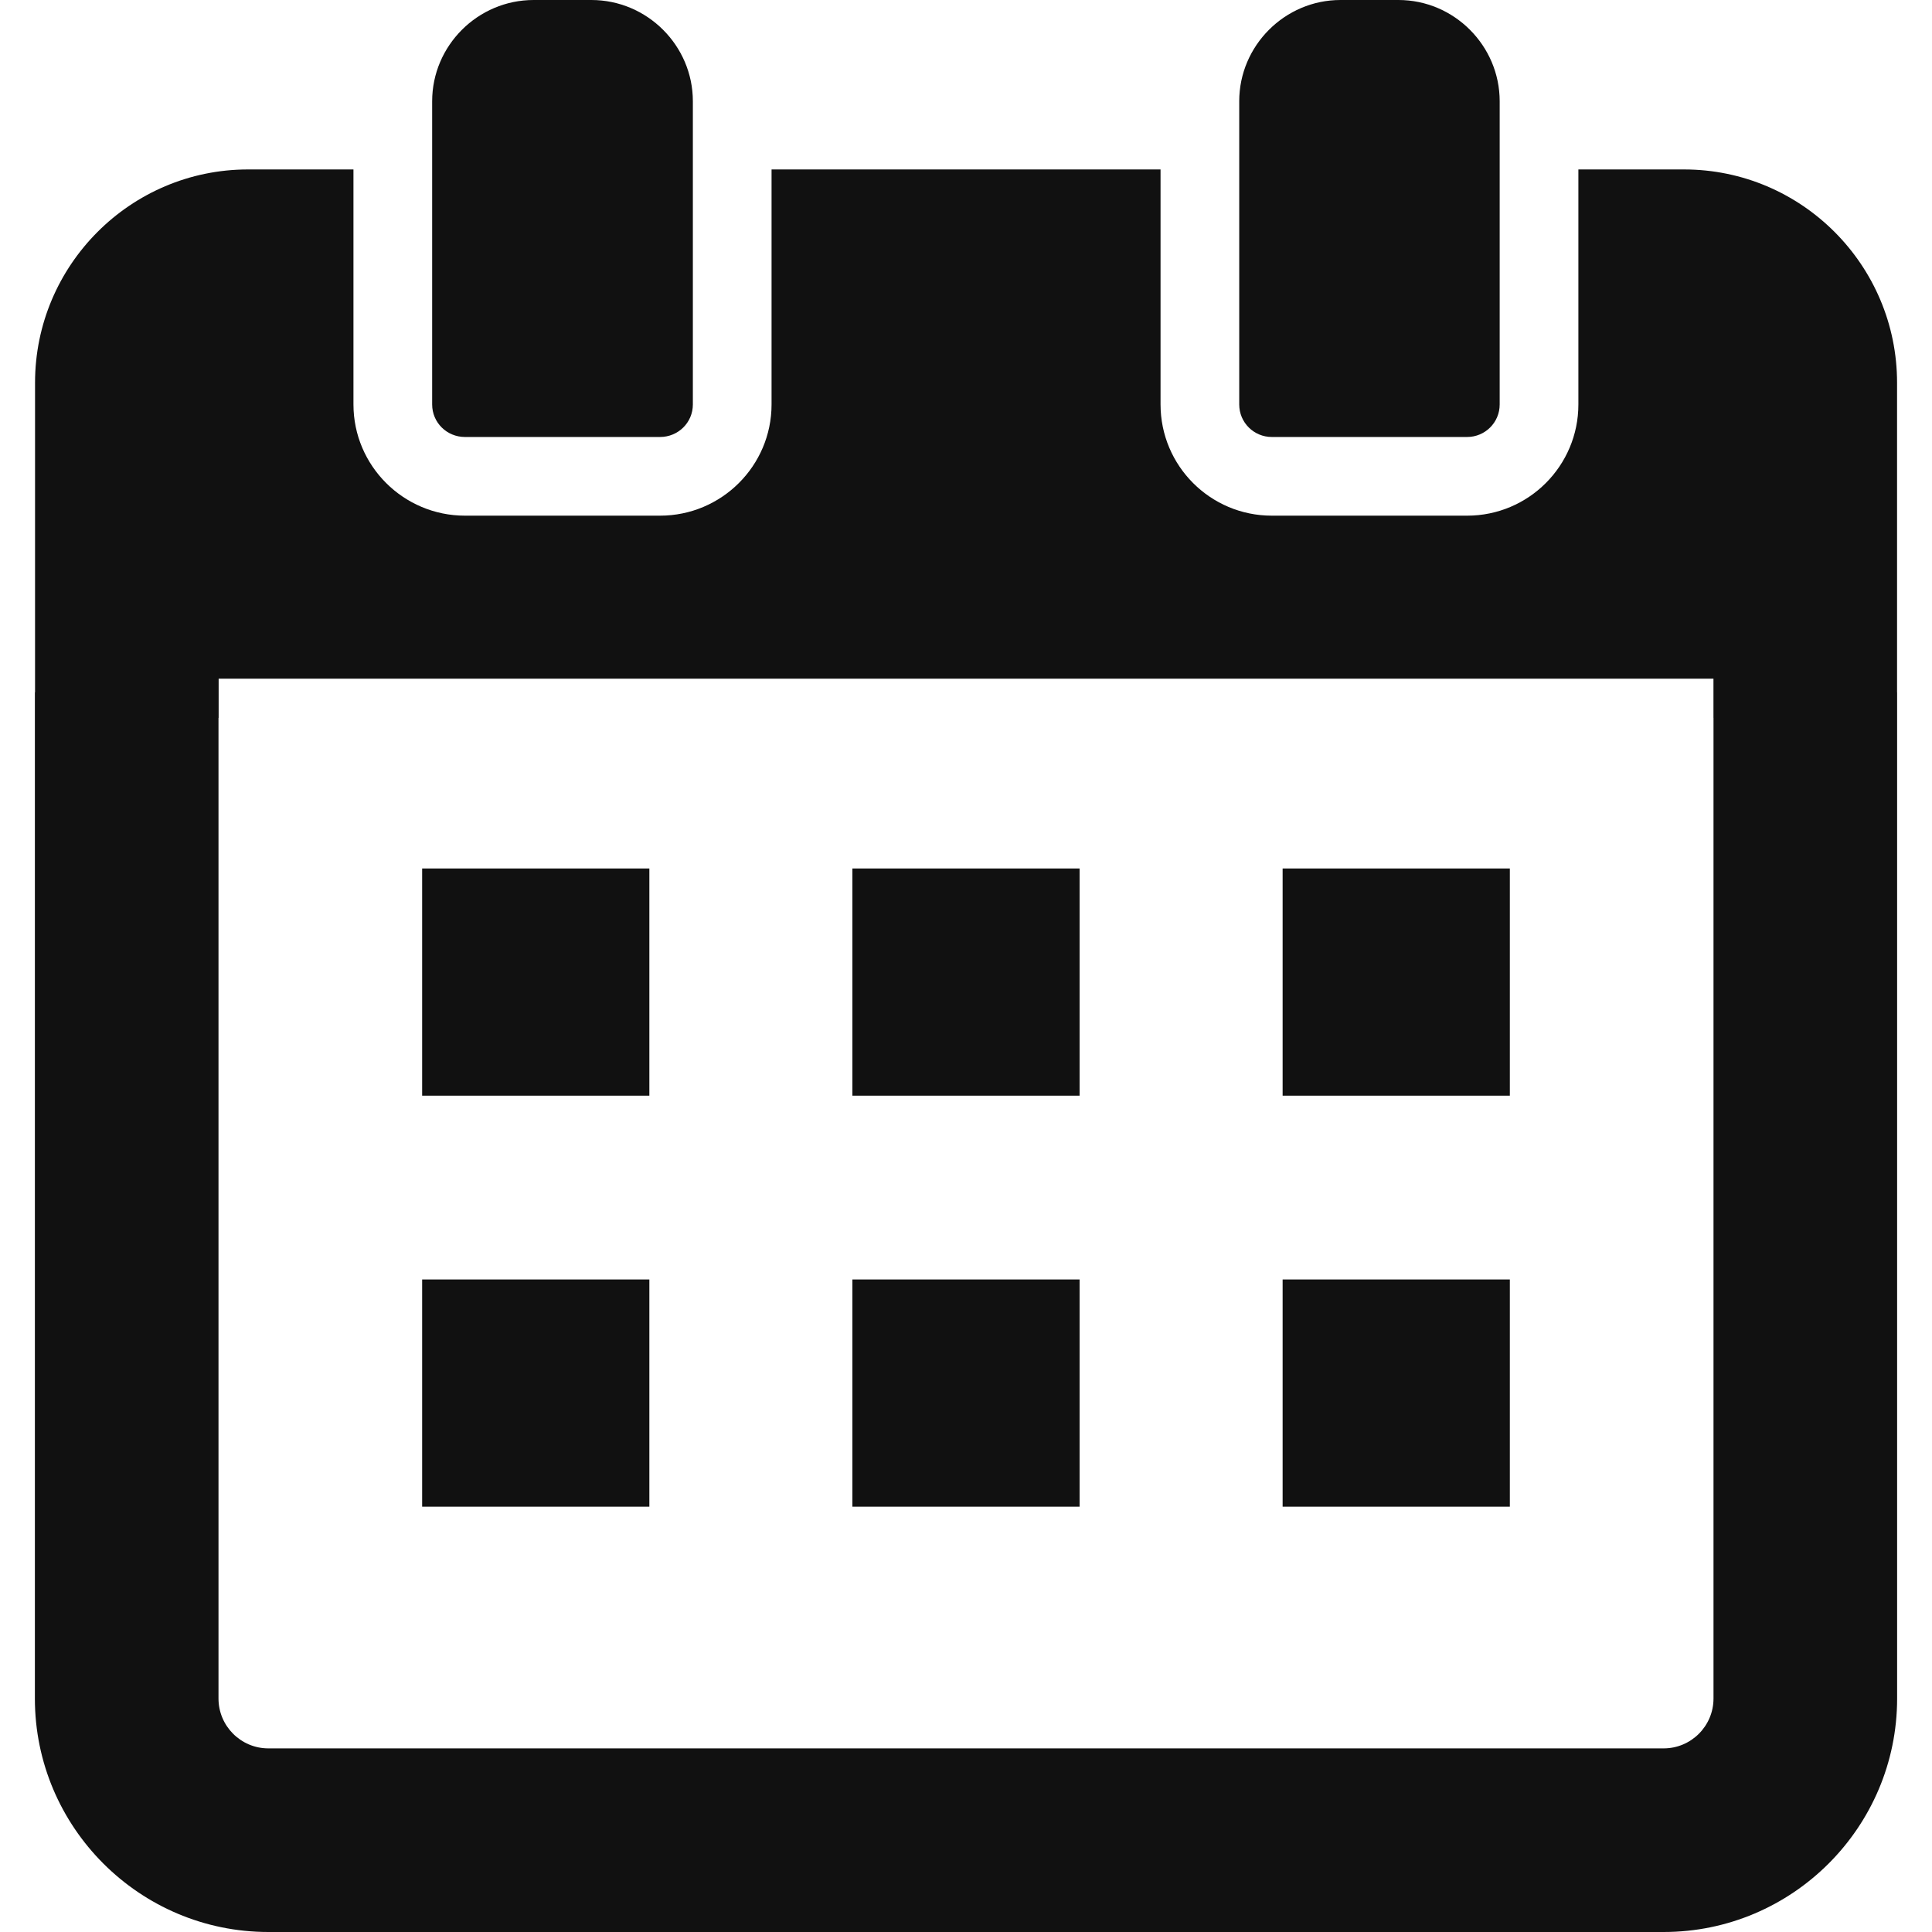 <!--?xml version="1.0" encoding="utf-8"?-->
<!-- Generator: Adobe Illustrator 22.0.1, SVG Export Plug-In . SVG Version: 6.00 Build 0)  -->
<svg version="1.1" id="_x31_0" xmlns="http://www.w3.org/2000/svg" xmlns:xlink="http://www.w3.org/1999/xlink" x="0px" y="0px" viewBox="0 0 512 512" style="width: 48px; height: 48px; opacity: 1;" xml:space="preserve">
<style type="text/css">
	.st0{fill:#374149;}
</style>
<g>
	<path class="st0" d="M502.74,183.481v-82.063c0-31.14-25.301-56.511-56.442-56.511h-28.011v33.847v14.809v13.625
		c0,16.266-13.207,29.469-29.473,29.469h-51.786c-16.266,0-29.472-13.203-29.472-29.469V93.562V78.754V45.168v-0.102l0,0v-0.16
		H204.47v33.847v14.809v13.625c0,16.266-13.277,29.469-29.543,29.469h-51.714c-16.266,0-29.543-13.203-29.543-29.469V93.562V78.754
		V44.906H65.728c-31.14,0-56.441,25.371-56.441,56.511v82.063H9.244v266.648C9.244,484.242,36.998,512,71.115,512h369.77
		c34.113,0,61.871-27.758,61.871-61.871V183.481H502.74z M57.904,190.25h0.039v-10.395h396.141v10.395h0.011v259.878
		c0,7.282-5.926,13.211-13.21,13.211H71.115c-7.289,0-13.211-5.93-13.211-13.211V190.25z" style="fill: rgb(17, 17, 17);"></path>
	<polygon class="st0" points="172.088,230.5 172.088,230.317 172.088,230.317 172.088,230.156 111.873,230.156 111.873,290.367 
		172.088,290.367 	" style="fill: rgb(17, 17, 17);"></polygon>
	<rect x="225.893" y="230.156" class="st0" width="60.21" height="60.211" style="fill: rgb(17, 17, 17);"></rect>
	<polygon class="st0" points="339.908,290.207 339.908,290.367 400.123,290.367 400.123,230.156 339.908,230.156 339.908,290.027 
		339.908,290.207 	" style="fill: rgb(17, 17, 17);"></polygon>
	<polygon class="st0" points="172.088,339.414 172.088,339.23 172.088,339.23 172.088,339.07 111.873,339.07 111.873,399.285 
		172.088,399.285 	" style="fill: rgb(17, 17, 17);"></polygon>
	<rect x="225.893" y="339.07" class="st0" width="60.21" height="60.214" style="fill: rgb(17, 17, 17);"></rect>
	<polygon class="st0" points="339.908,399.285 400.123,399.285 400.123,339.07 339.908,339.07 339.908,398.942 339.908,399.125 
		339.908,399.125 	" style="fill: rgb(17, 17, 17);"></polygon>
	<path class="st0" d="M123.213,115.805h51.714c4.798,0,8.688-3.821,8.688-8.618V93.562V78.754V44.906V26.832
		C183.615,12.094,171.522,0,156.717,0h-15.293c-14.805,0-26.898,12.094-26.898,26.832v18.074v33.847v14.809v13.625
		C114.526,111.984,118.416,115.805,123.213,115.805z" style="fill: rgb(17, 17, 17);"></path>
	<path class="st0" d="M337.029,115.805h51.786c4.726,0,8.617-3.821,8.617-8.618V93.562V78.754V44.906V26.832
		C397.431,12.094,385.338,0,370.603,0H355.24c-14.738,0-26.832,12.094-26.832,26.832v18.074v33.847v14.809v13.625
		C328.408,111.984,332.302,115.805,337.029,115.805z" style="fill: rgb(17, 17, 17);"></path>
</g>
</svg>

